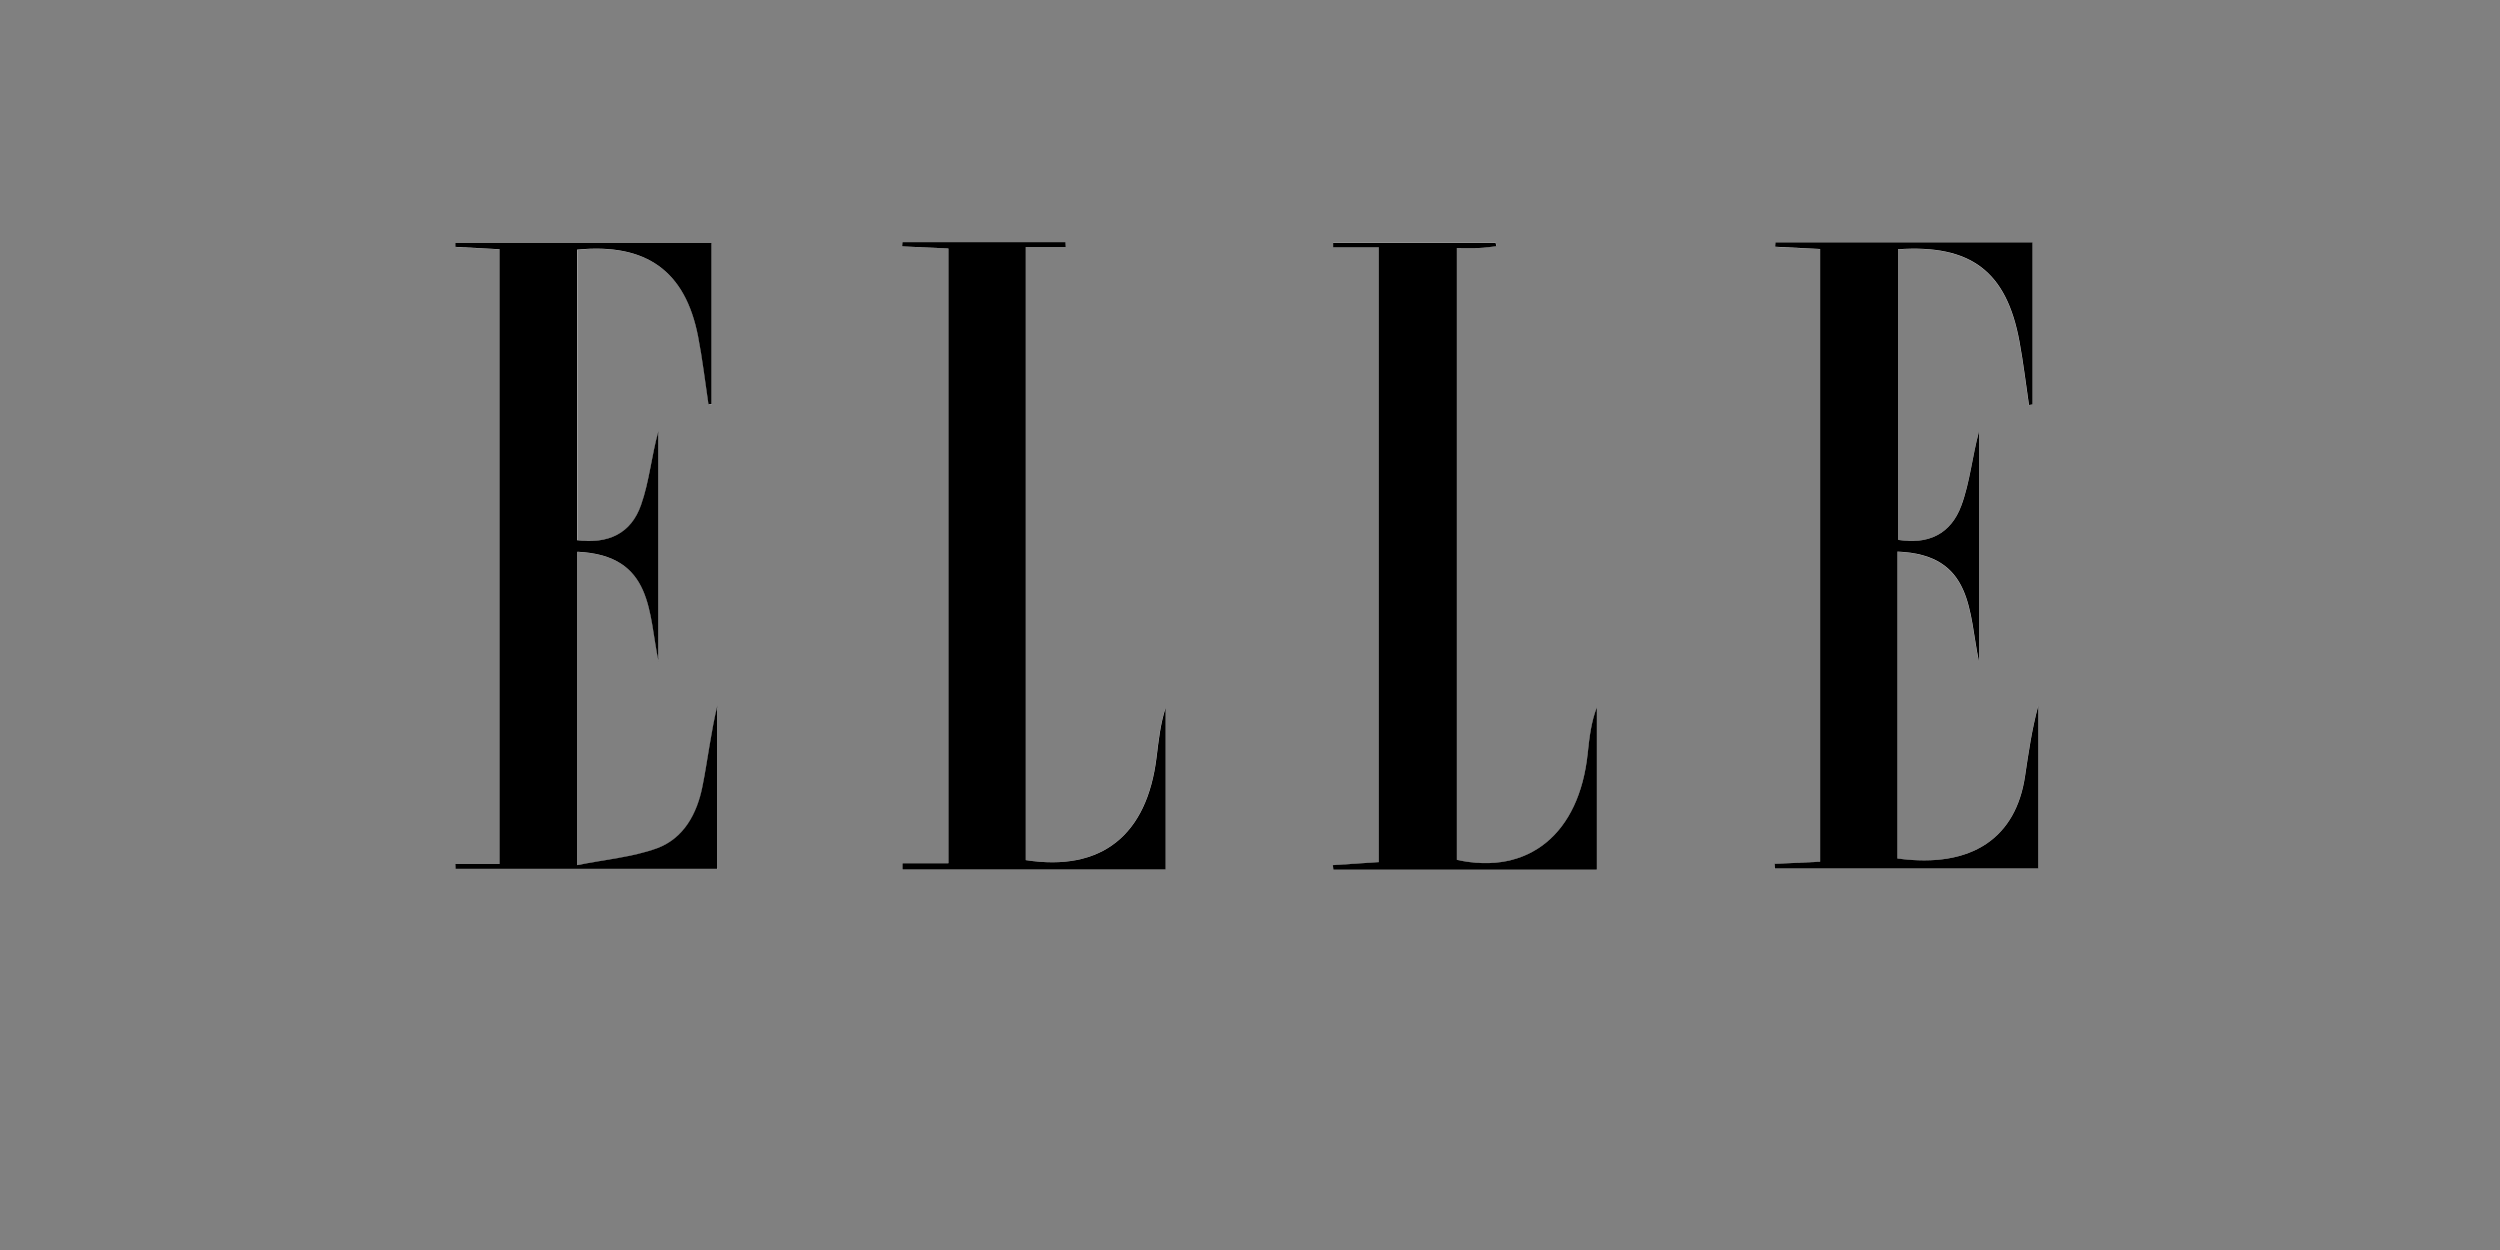 <svg viewBox="0 0 200 100" xmlns="http://www.w3.org/2000/svg" data-sanitized-data-name="Lager 1" data-name="Lager 1" id="Lager_1">
  <rect x="0" y="0" width="200" height="100" fill="#808080" stroke="none"/>
  <defs>
    <style>
      .cls-1, .cls-2 {
        stroke-width: 0px;
      }

      .cls-2 {
        fill: #fff;
      }
    </style>
  </defs>
  <path d="M145.6,19.92v49.03c-1.3.06-2.47.11-3.65.17,0,.12.01.25.02.37h21.07v-12.98c-.5,1.87-.77,3.75-1.05,5.62-.73,4.84-4.17,7.37-10.21,6.56v-24.55c6.12.22,5.69,4.9,6.53,8.8v-18.41c-.53,1.99-.72,4.04-1.41,5.92-.85,2.32-2.69,3.13-5.07,2.75v-23.25c5.85-.4,8.69,1.78,9.72,7.39.31,1.68.51,3.38.76,5.07.09-.01.19-.03.28-.04v-12.97h-20.57c0,.12-.01.23-.02.35,1.17.06,2.34.12,3.59.18ZM52.7,52.99v-18.51c-.57,1.98-.74,4.03-1.39,5.92-.8,2.29-2.62,3.14-5.12,2.83v-23.25c5.54-.54,8.66,1.72,9.68,6.95.35,1.79.56,3.62.83,5.43.08-.01.17-.02.25-.03v-12.88h-20.5c0,.1,0,.21,0,.31,1.18.06,2.37.13,3.54.19v49.18h-3.54c0,.13.01.26.02.39h20.94v-13.07c-.52,2.17-.78,4.33-1.19,6.47-.43,2.19-1.48,4.17-3.63,4.95-1.98.73-4.16.91-6.38,1.35v-25.07c6.15.28,5.66,4.97,6.51,8.85ZM110.32,19.78v49.2c-1.29.08-2.49.16-3.68.24.01.12.02.24.04.37h21.08v-13c-.46,1.21-.6,2.44-.73,3.68-.67,6.46-4.75,9.78-10.47,8.53V19.83c.68,0,1.23.02,1.77,0,.46-.02.93-.09,1.39-.14-.02-.09-.04-.17-.06-.26h-13c0,.11,0,.23,0,.34h3.67ZM72.18,69.06c0,.17,0,.33,0,.5h21.06v-12.94c-.42,1.3-.56,2.61-.72,3.93-.76,6.29-4.42,9.2-10.47,8.26V19.76h3.2l-.02-.39h-13.05c0,.11-.01.23-.02.34,1.21.06,2.43.11,3.7.17v49.18h-3.69Z" class="cls-2"></path>
  <path d="M145.6,19.92c-1.26-.06-2.42-.12-3.59-.18,0-.12.01-.23.02-.35h20.57v12.97c-.09.01-.19.03-.28.04-.25-1.69-.45-3.39-.76-5.07-1.03-5.61-3.87-7.79-9.72-7.39,0,7.74,0,15.5,0,23.25,2.38.39,4.22-.43,5.07-2.75.69-1.87.87-3.93,1.41-5.92v18.41c-.84-3.9-.41-8.58-6.53-8.8v24.55c6.04.82,9.48-1.72,10.21-6.56.28-1.88.55-3.76,1.05-5.62v12.98h-21.07c0-.12-.01-.25-.02-.37,1.17-.05,2.35-.11,3.65-.17V19.92Z" class="cls-1"></path>
  <path d="M52.7,52.99c-.85-3.88-.36-8.57-6.51-8.85v25.07c2.22-.45,4.4-.63,6.38-1.35,2.14-.79,3.2-2.77,3.63-4.95.42-2.13.67-4.3,1.19-6.47v13.07h-20.94c0-.13-.01-.26-.02-.39h3.54V19.94c-1.17-.06-2.35-.13-3.54-.19,0-.1,0-.21,0-.31h20.5v12.88c-.08.01-.17.02-.25.03-.27-1.81-.48-3.63-.83-5.43-1.02-5.24-4.14-7.49-9.68-6.95v23.25c2.5.31,4.32-.53,5.12-2.83.66-1.88.83-3.93,1.39-5.92v18.51Z" class="cls-1"></path>
  <path d="M110.32,19.78h-3.67c0-.11,0-.23,0-.34h13c.02.09.04.17.06.26-.46.05-.93.12-1.39.14-.54.02-1.09,0-1.77,0v48.95c5.72,1.25,9.8-2.06,10.47-8.53.13-1.24.27-2.48.73-3.68v13h-21.08c-.01-.12-.02-.24-.04-.37,1.19-.08,2.39-.15,3.68-.24V19.78Z" class="cls-1"></path>
  <path d="M72.18,69.06h3.69V19.88c-1.28-.06-2.49-.11-3.7-.17,0-.11.01-.23.02-.34h13.05l.02.39h-3.2v49.05c6.05.94,9.71-1.97,10.47-8.26.16-1.31.3-2.63.72-3.93v12.94h-21.06c0-.17,0-.33,0-.5Z" class="cls-1"></path>
</svg>